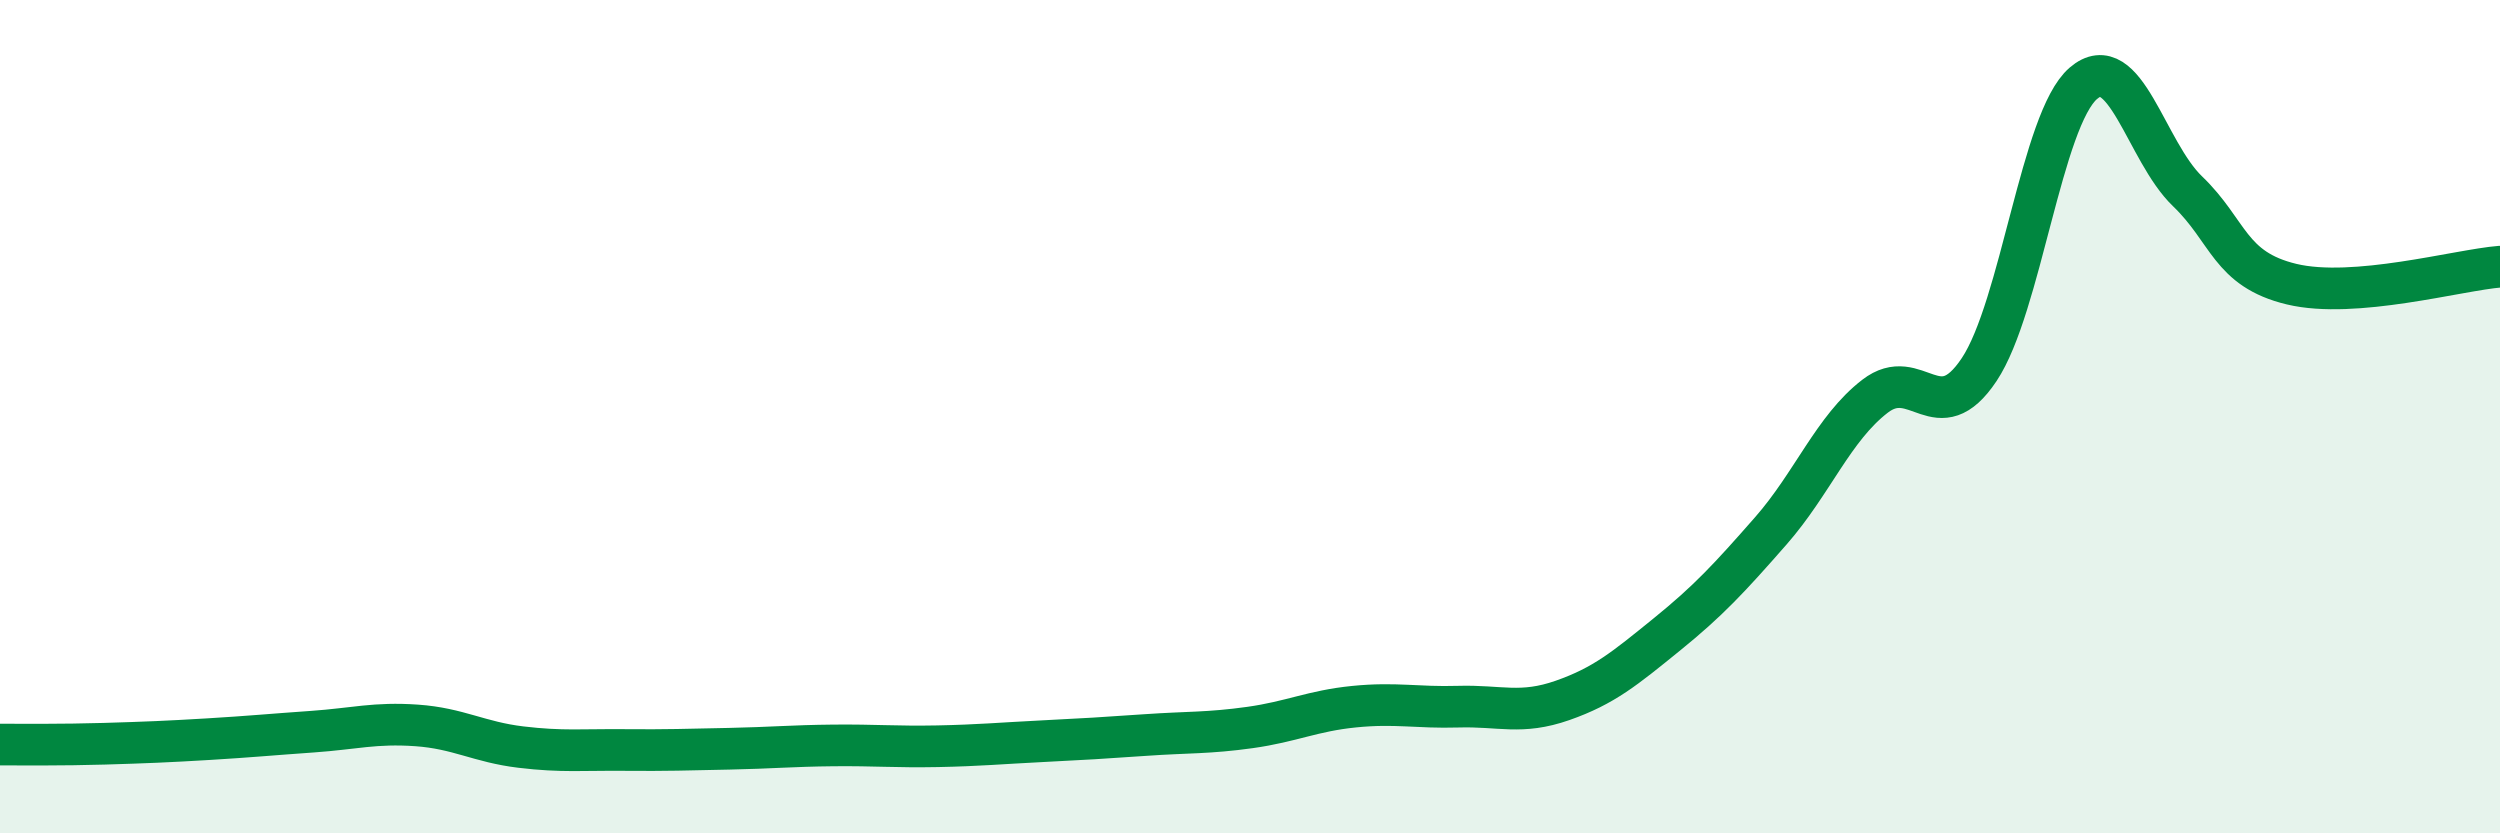 
    <svg width="60" height="20" viewBox="0 0 60 20" xmlns="http://www.w3.org/2000/svg">
      <path
        d="M 0,17.87 C 0.5,17.87 1.5,17.88 2.5,17.85 C 3.5,17.82 4,17.8 5,17.74 C 6,17.68 6.5,17.63 7.5,17.56 C 8.5,17.49 9,17.34 10,17.41 C 11,17.48 11.5,17.81 12.5,17.93 C 13.5,18.05 14,17.99 15,18 C 16,18.01 16.5,17.99 17.5,17.97 C 18.5,17.95 19,17.9 20,17.89 C 21,17.88 21.5,17.93 22.5,17.91 C 23.5,17.89 24,17.84 25,17.79 C 26,17.74 26.5,17.71 27.5,17.64 C 28.5,17.57 29,17.6 30,17.46 C 31,17.32 31.5,17.06 32.5,16.96 C 33.5,16.86 34,16.99 35,16.96 C 36,16.93 36.5,17.16 37.5,16.81 C 38.5,16.46 39,16.04 40,15.23 C 41,14.42 41.5,13.88 42.5,12.74 C 43.5,11.6 44,10.28 45,9.51 C 46,8.74 46.5,10.37 47.5,8.87 C 48.5,7.37 49,2.86 50,2 C 51,1.14 51.5,3.63 52.5,4.59 C 53.5,5.55 53.5,6.46 55,6.82 C 56.5,7.18 59,6.48 60,6.4L60 20L0 20Z"
        fill="#008740"
        opacity="0.1"
        stroke-linecap="round"
        stroke-linejoin="round"
      />
      <path
        d="M 0,17.87 C 0.5,17.87 1.5,17.88 2.5,17.85 C 3.5,17.82 4,17.8 5,17.74 C 6,17.68 6.5,17.63 7.5,17.56 C 8.5,17.49 9,17.34 10,17.41 C 11,17.48 11.5,17.81 12.5,17.93 C 13.5,18.05 14,17.99 15,18 C 16,18.01 16.5,17.99 17.5,17.97 C 18.5,17.95 19,17.9 20,17.89 C 21,17.88 21.5,17.93 22.5,17.91 C 23.5,17.89 24,17.84 25,17.79 C 26,17.74 26.5,17.71 27.5,17.64 C 28.5,17.57 29,17.6 30,17.46 C 31,17.32 31.5,17.06 32.5,16.96 C 33.5,16.86 34,16.99 35,16.96 C 36,16.93 36.5,17.16 37.5,16.81 C 38.5,16.46 39,16.04 40,15.23 C 41,14.42 41.5,13.88 42.5,12.74 C 43.5,11.6 44,10.28 45,9.51 C 46,8.74 46.5,10.37 47.5,8.87 C 48.5,7.37 49,2.86 50,2 C 51,1.14 51.5,3.63 52.5,4.59 C 53.5,5.55 53.5,6.46 55,6.82 C 56.5,7.18 59,6.48 60,6.4"
        stroke="#008740"
        stroke-width="1"
        fill="none"
        stroke-linecap="round"
        stroke-linejoin="round"
      />
    </svg>
  